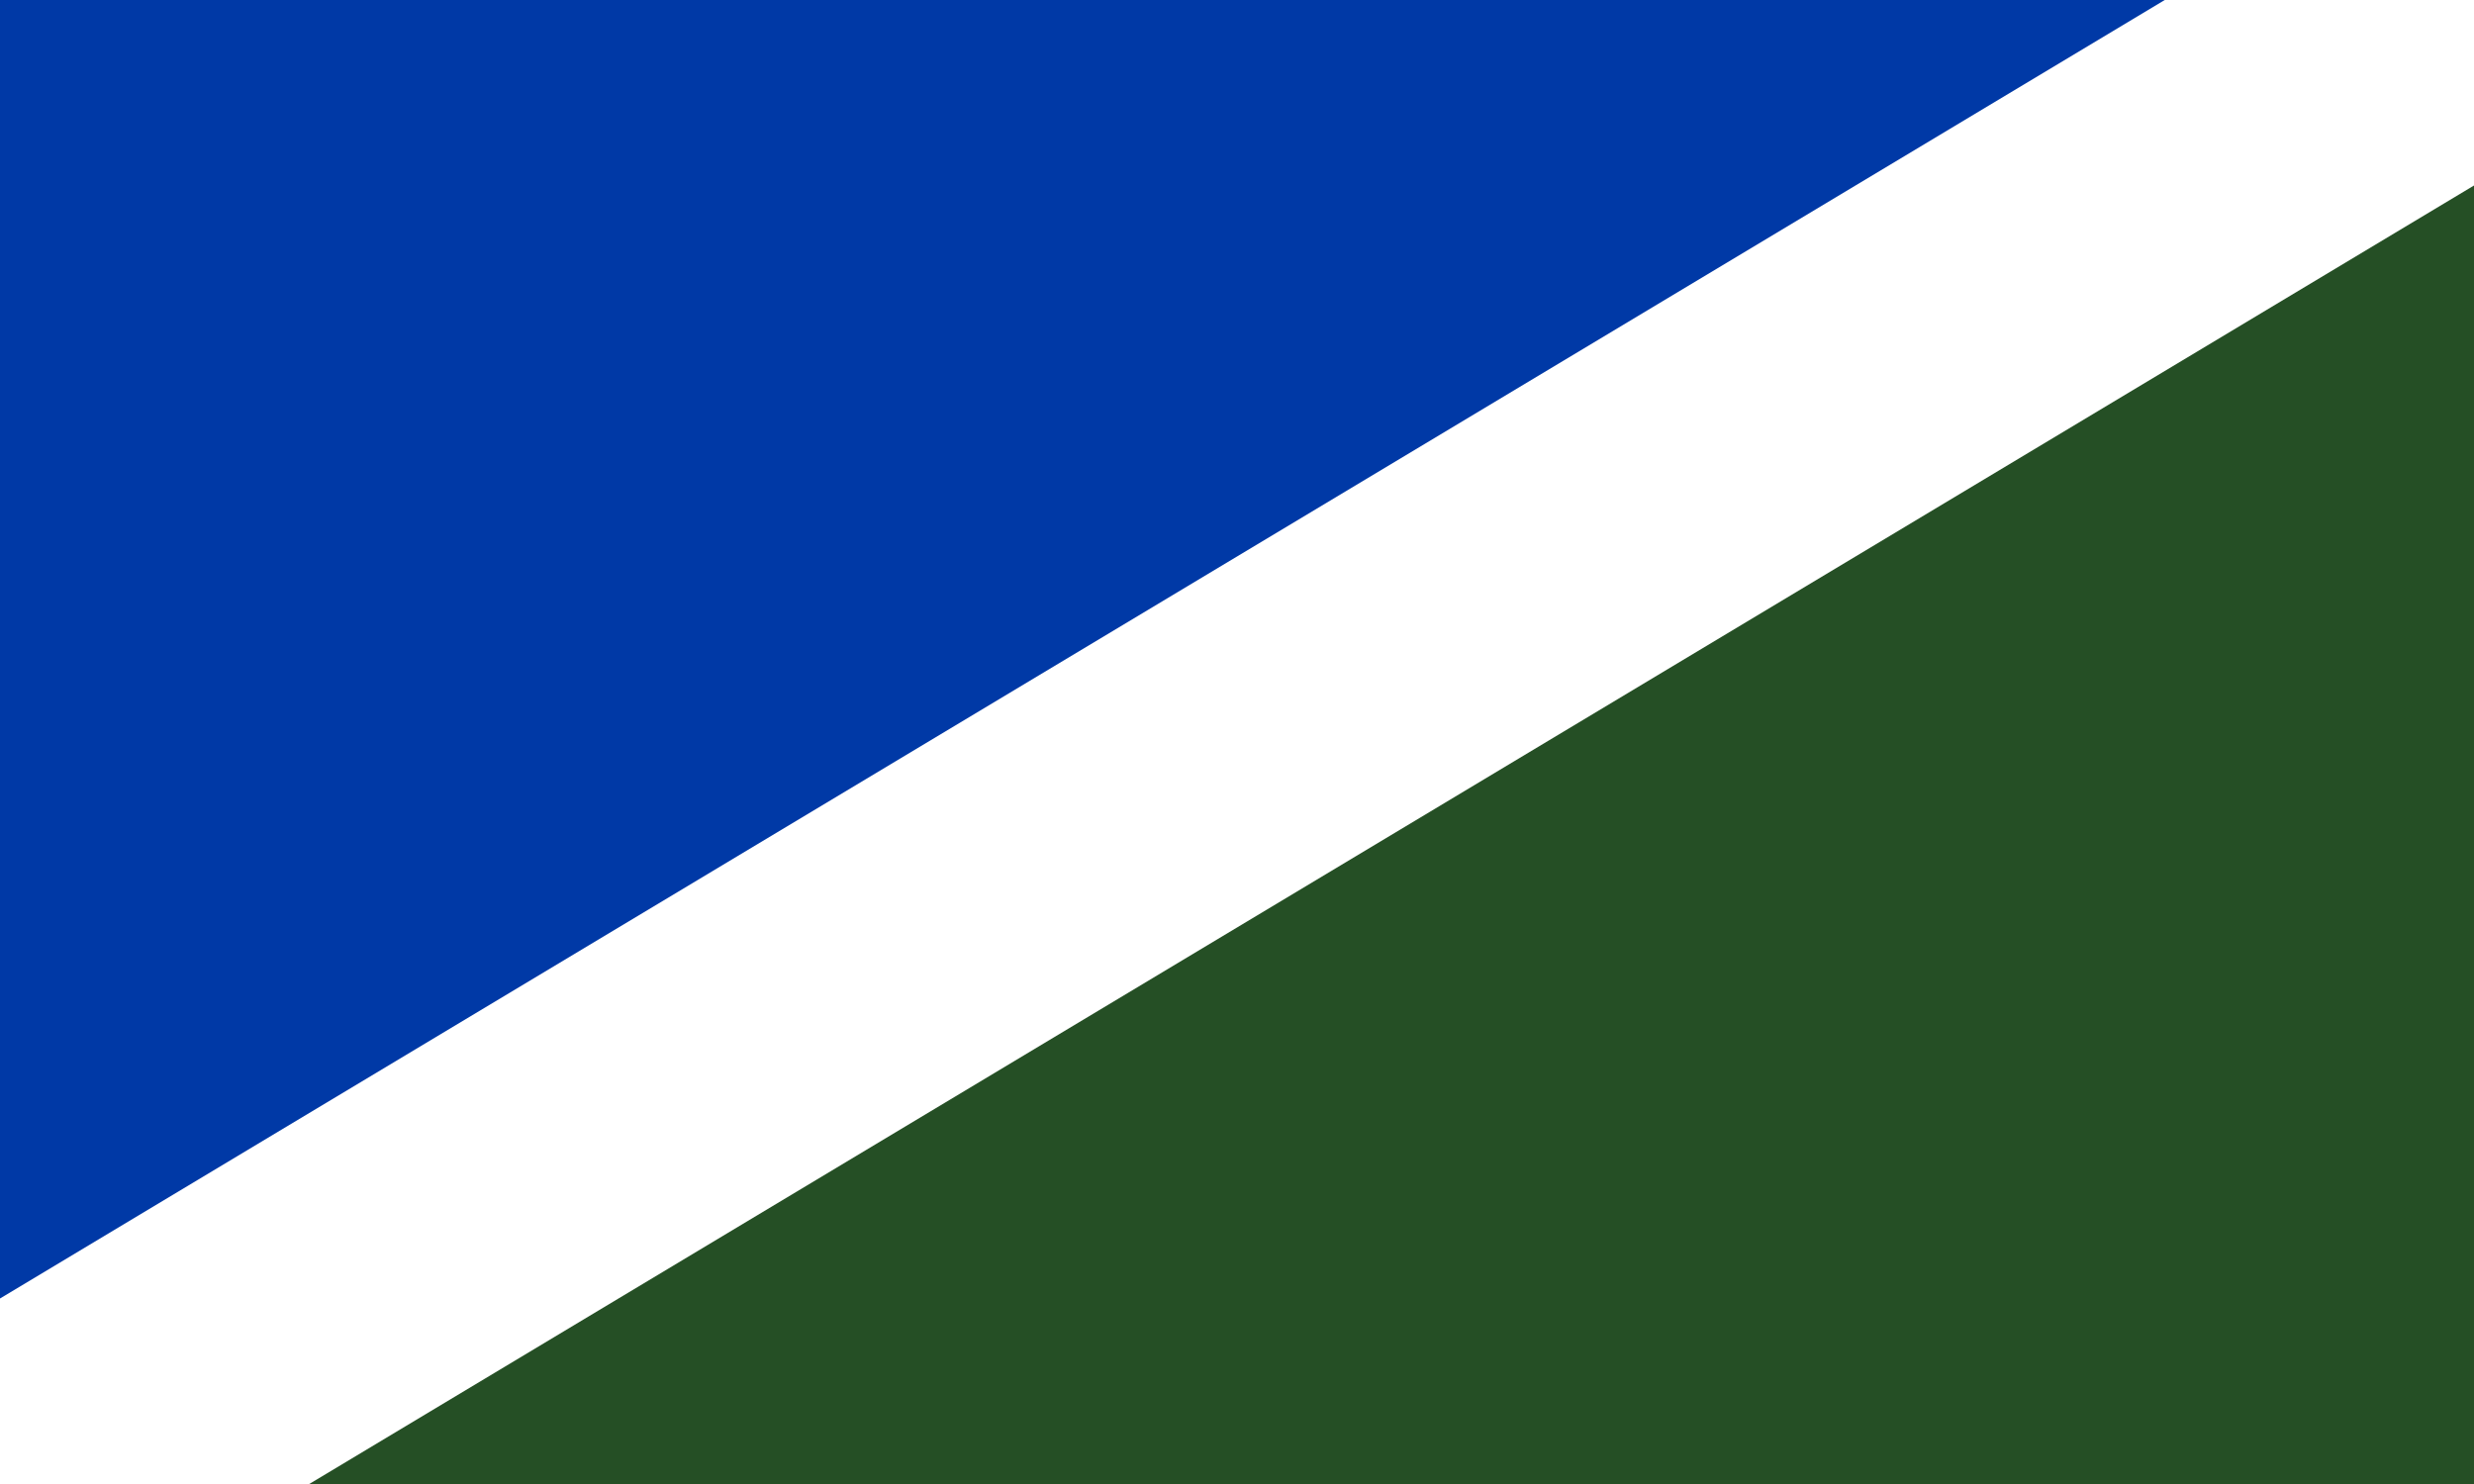<?xml version="1.0" encoding="utf-8" standalone="yes"?>
<!DOCTYPE svg PUBLIC "-//W3C//DTD SVG 1.1//EN" "http://www.w3.org/Graphics/SVG/1.1/DTD/svg11.dtd">
<svg xmlns="http://www.w3.org/2000/svg" xmlns:xlink="http://www.w3.org/1999/xlink" version="1.1" width="600" height="360">
<rect width="600" height="360" x="0" y="0" fill="#0039a6" /><polygon points="600,360 600,0 0,360" fill="#254f25" />
<polygon points="525.000,0 600,0 600,45.000 75.000,360 0,360 0,315.000 525.000,0" fill="#ffffff" /></svg>
